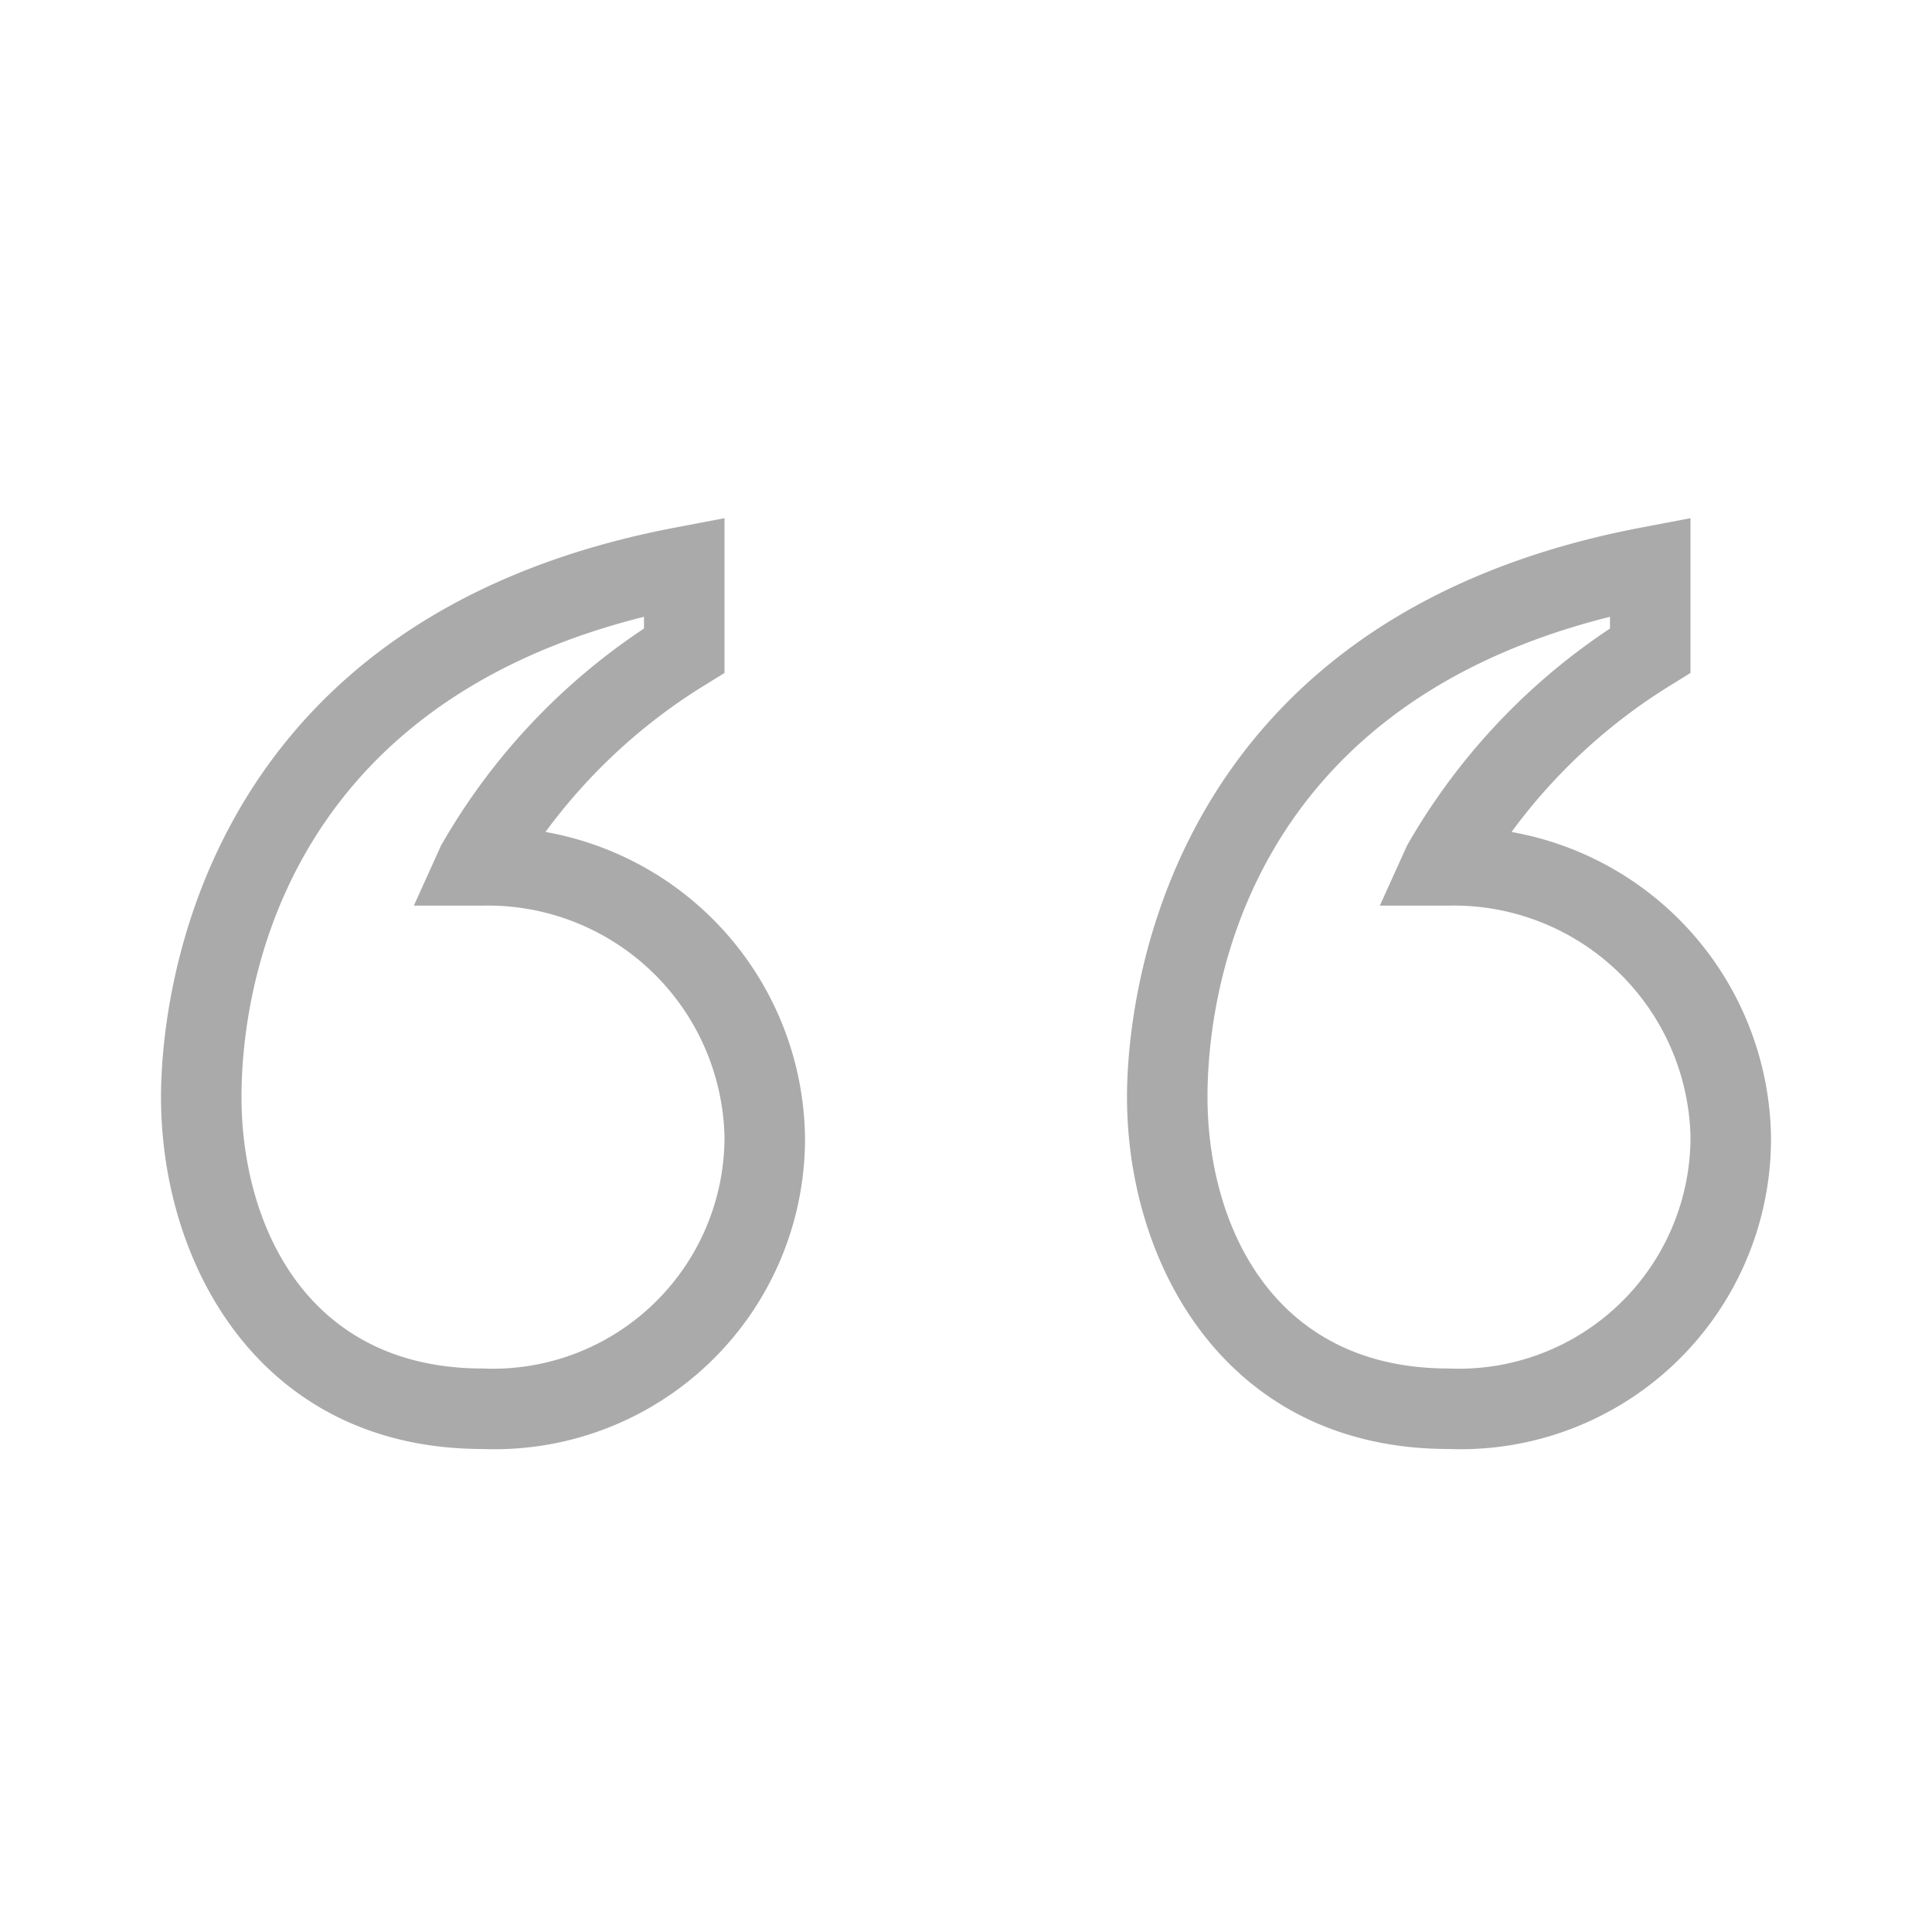 <svg width="100px" height="100px" viewBox="0 0 24 24" xmlns="http://www.w3.org/2000/svg"><path fill="#aaa" d="M6.776 10.335a7.015 7.015 0 0 1 1.986-1.828L9 8.36V6.437l-.593.113C2.31 7.7 2 12.646 2 13.625 2 15.732 3.251 18 5.997 18A3.856 3.856 0 0 0 10 14.121a3.906 3.906 0 0 0-3.224-3.786zM5.997 17C3.785 17 3 15.182 3 13.625c0-1.135.372-4.807 5-5.963v.146a7.985 7.985 0 0 0-2.521 2.695l-.338.747H6a2.941 2.941 0 0 1 3 2.871A2.878 2.878 0 0 1 5.997 17zm12.78-6.665a7.015 7.015 0 0 1 1.985-1.828L21 8.36V6.437l-.593.113C14.31 7.7 14 12.646 14 13.625 14 15.732 15.251 18 17.997 18A3.856 3.856 0 0 0 22 14.121a3.906 3.906 0 0 0-3.224-3.786zM17.996 17C15.785 17 15 15.182 15 13.625c0-1.135.372-4.807 5-5.963v.146a7.985 7.985 0 0 0-2.521 2.695l-.338.747H18a2.941 2.941 0 0 1 3 2.871A2.878 2.878 0 0 1 17.997 17z"/><path fill="none" d="M0 0h24v24H0z"/></svg>